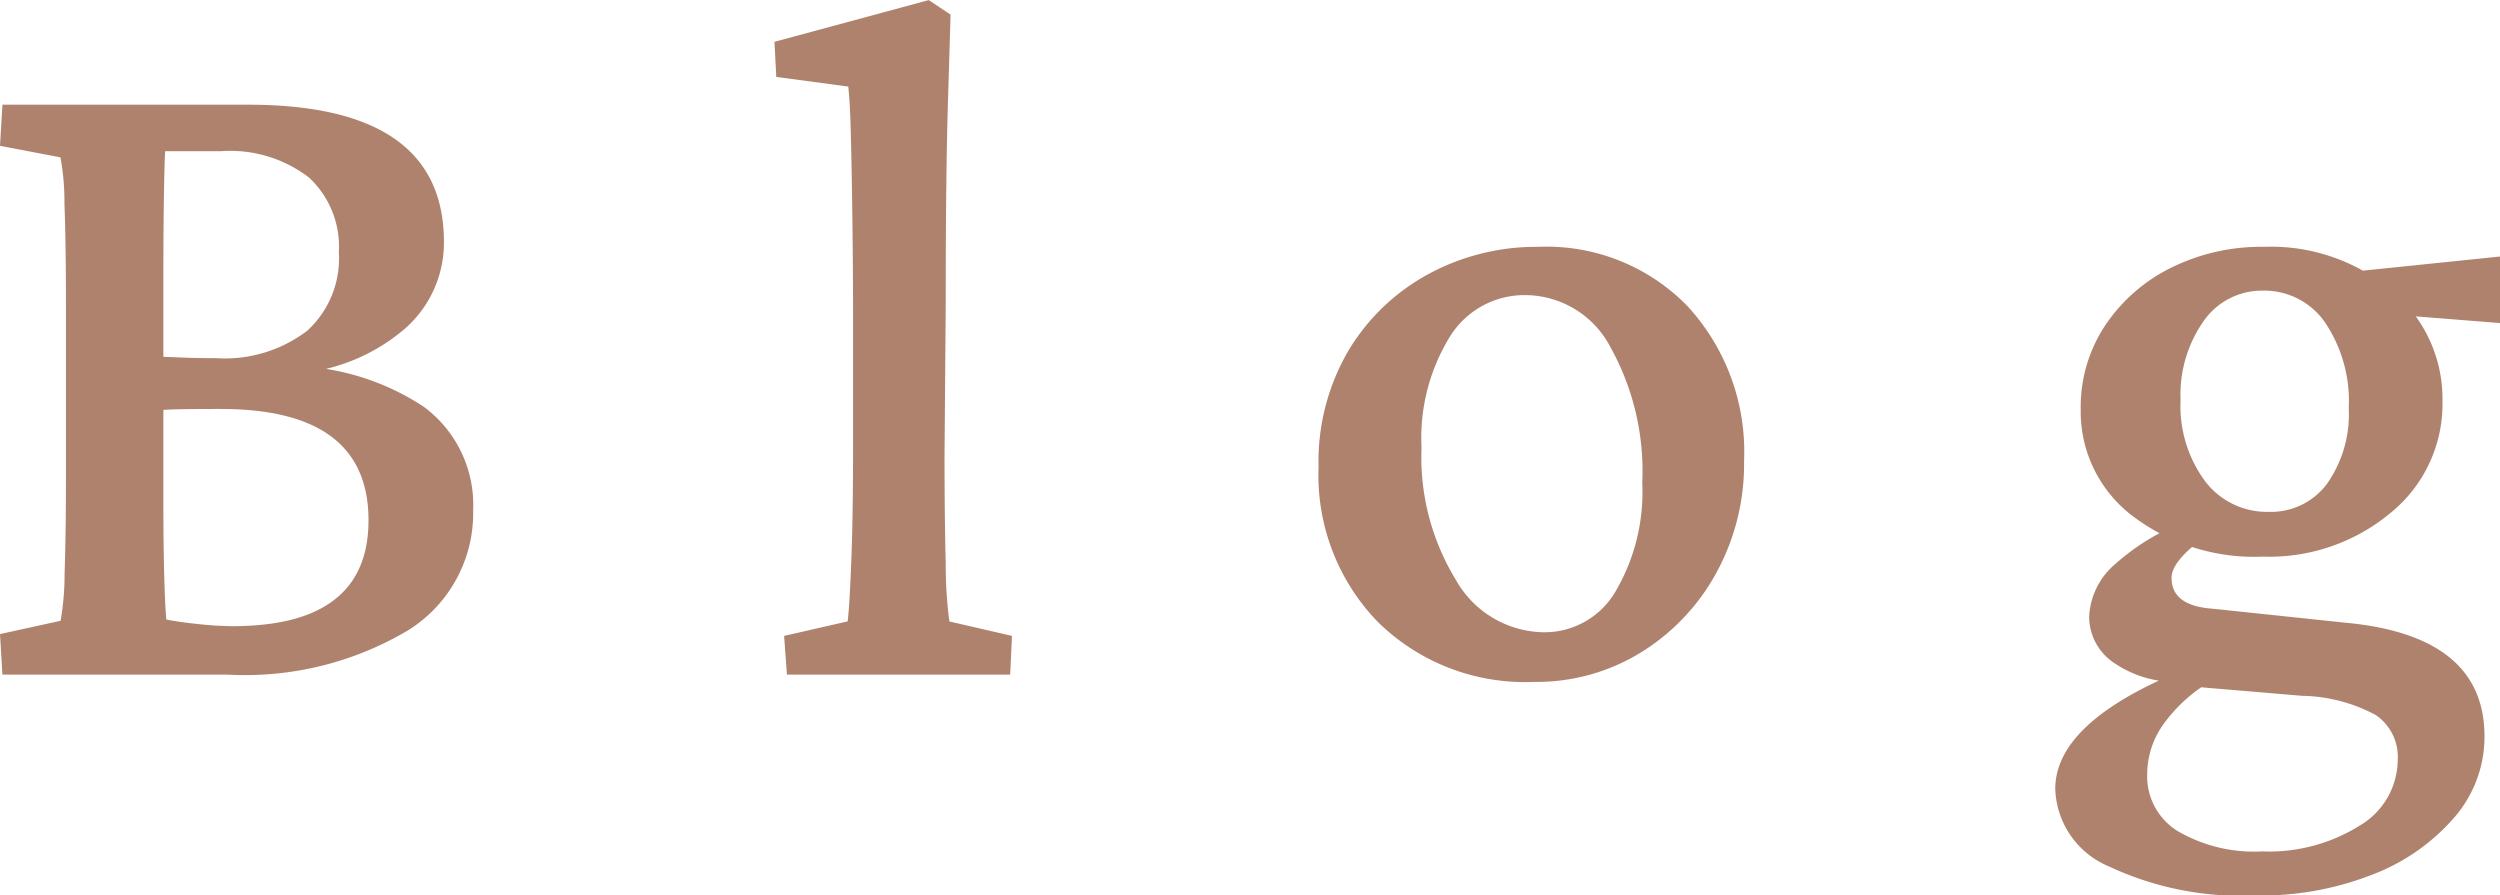 <svg xmlns="http://www.w3.org/2000/svg" width="62.542" height="22.402" viewBox="0 0 62.542 22.402"><path d="M2.5-1.347a6.924,6.924,0,0,0,.1-1.188Q2.634-3.542,2.634-5V-9.218q0-1.574-.038-2.573a6.107,6.107,0,0,0-.1-1.15L.984-13.229l.061-1.029H7.19q4.9,0,4.9,3.436a2.858,2.858,0,0,1-1.082,2.255A4.706,4.706,0,0,1,8.2-7.523l-.151-.2A6.2,6.2,0,0,1,11.587-6.7a3.052,3.052,0,0,1,1.234,2.581A3.451,3.451,0,0,1,11.178-1.1,7.98,7.98,0,0,1,6.675,0H1.044L.984-1.014ZM5.071-4.3q0,1.06.023,1.869t.053,1.052q.288.061.795.114a8.457,8.457,0,0,0,.855.053q3.406,0,3.406-2.649,0-2.785-3.693-2.785-.742,0-1.082.008T4.783-6.6V-7.962l.78.03q.356.015.825.015A3.4,3.4,0,0,0,8.666-8.6a2.449,2.449,0,0,0,.795-1.968,2.357,2.357,0,0,0-.749-1.869,3.245,3.245,0,0,0-2.2-.658H5.116q-.015.182-.03,1.075t-.015,2.013ZM20.671,0,20.6-.969l1.589-.363q.045-.333.091-1.491t.045-2.929V-8.81q0-1.181-.015-2.414t-.038-2.187q-.023-.954-.068-1.3l-1.8-.242-.045-.878,3.86-1.044.545.363q-.03,1.044-.061,2.036t-.045,2.218q-.015,1.226-.015,2.982l-.03,3.8q0,1.529.03,2.7a10.953,10.953,0,0,0,.091,1.446L26.3-.969,26.256,0ZM39.358.182a5.251,5.251,0,0,1-3.905-1.5A5.273,5.273,0,0,1,33.97-5.192a5.491,5.491,0,0,1,.757-2.929,5.235,5.235,0,0,1,2.006-1.907,5.663,5.663,0,0,1,2.732-.674A4.919,4.919,0,0,1,43.2-9.218a5.381,5.381,0,0,1,1.415,3.875,5.666,5.666,0,0,1-.7,2.808A5.35,5.35,0,0,1,42.03-.552,4.98,4.98,0,0,1,39.358.182ZM39.6-1.06a2.053,2.053,0,0,0,1.8-1.022A4.912,4.912,0,0,0,42.068-4.8a6.38,6.38,0,0,0-.8-3.4,2.413,2.413,0,0,0-2.119-1.294,2.192,2.192,0,0,0-1.892,1.037,4.831,4.831,0,0,0-.711,2.778,5.885,5.885,0,0,0,.863,3.315A2.56,2.56,0,0,0,39.6-1.06ZM57.426,5.525A7.8,7.8,0,0,1,53.747,4.8,2.176,2.176,0,0,1,52.4,2.861q0-1.589,2.891-2.846l.969.167a3.9,3.9,0,0,0-1.143,1.044A2.164,2.164,0,0,0,54.7,2.5a1.607,1.607,0,0,0,.764,1.415,3.788,3.788,0,0,0,2.112.507,4.27,4.27,0,0,0,2.437-.643,1.92,1.92,0,0,0,.954-1.642,1.265,1.265,0,0,0-.552-1.128A4.036,4.036,0,0,0,58.576.53L55.851.3,55.534.182A2.748,2.748,0,0,1,53.891-.28a1.392,1.392,0,0,1-.643-1.173,1.84,1.84,0,0,1,.674-1.332,5.61,5.61,0,0,1,1.854-1.09l.333.454q-.8.59-.8,1,0,.7,1.029.772l3.3.348q3.5.318,3.5,2.846a3.079,3.079,0,0,1-.749,2.021A5.114,5.114,0,0,1,60.34,5,7.63,7.63,0,0,1,57.426,5.525Zm.167-8.477a5.031,5.031,0,0,1-3.285-1.037,3.276,3.276,0,0,1-1.271-2.656,3.688,3.688,0,0,1,.605-2.081,4.235,4.235,0,0,1,1.642-1.446,5.066,5.066,0,0,1,2.339-.53,4.687,4.687,0,0,1,3.2,1.1,3.526,3.526,0,0,1,1.264,2.77,3.509,3.509,0,0,1-1.279,2.77A4.745,4.745,0,0,1,57.592-2.952Zm.151-1.12a1.745,1.745,0,0,0,1.453-.7,3.025,3.025,0,0,0,.545-1.9,3.52,3.52,0,0,0-.59-2.134,1.845,1.845,0,0,0-1.559-.8,1.777,1.777,0,0,0-1.483.764,3.2,3.2,0,0,0-.575,1.975,3.166,3.166,0,0,0,.613,2.028A1.944,1.944,0,0,0,57.744-4.072Zm5.782-4.723-3.042-.242-.923-1.014,3.966-.409Z" transform="translate(-0.984 16.877)" fill="#af826e"/></svg>